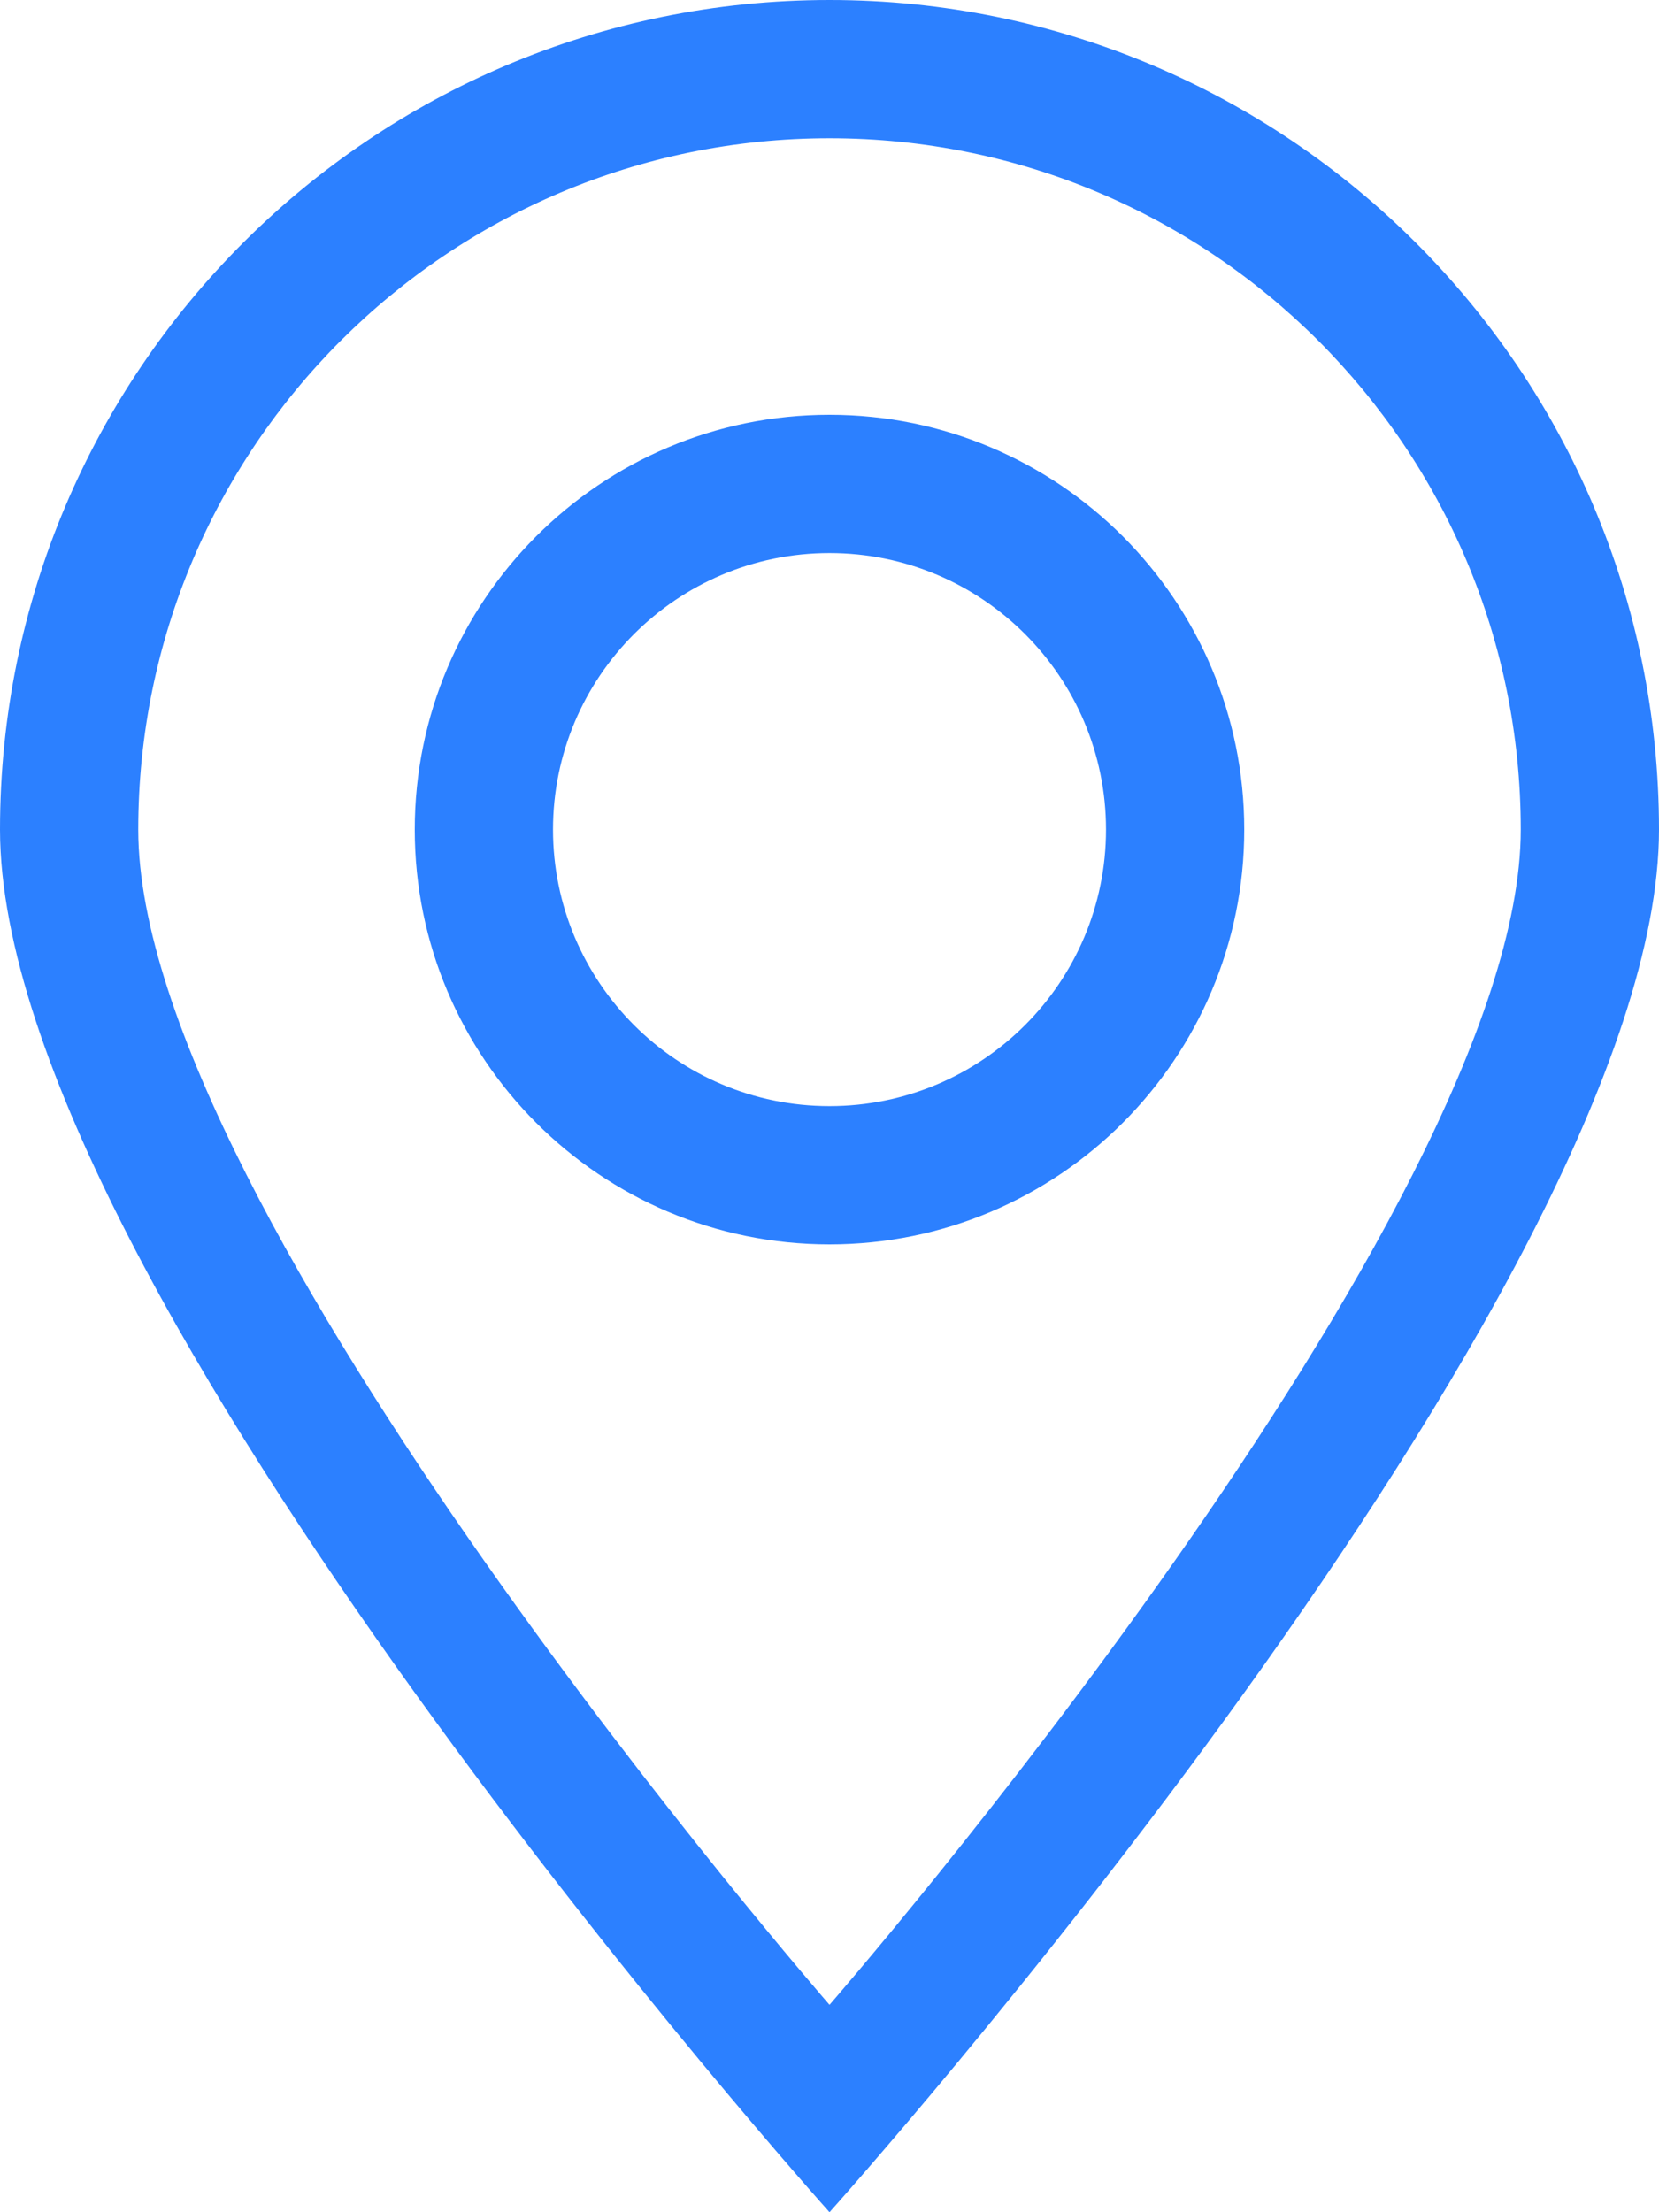 <svg width="24" height="32" viewBox="0 0 24 32" fill="none" xmlns="http://www.w3.org/2000/svg">
<g id="_x33_2-location_-_pin_map">
<path id="Vector" d="M12 6C8.686 6 6 8.686 6 12C6 15.312 8.686 18 12 18C15.312 18 18 15.312 18 12C18 8.686 15.312 6 12 6ZM12 16C9.792 16 8 14.208 8 12C8 9.792 9.792 8 12 8C14.21 8 16 9.792 16 12C16 14.208 14.21 16 12 16ZM12 0C5.372 0 0 5.372 0 12C0 18.626 12 32 12 32C12 32 24 18.626 24 12C24 5.372 18.628 0 12 0ZM2 12C2 6.476 6.478 2 12 2C17.524 2 22 6.476 22 12C22 17.522 12 29 12 29C12 29 2 17.522 2 12Z" fill="#2C80FF"/>
</g>
</svg>
